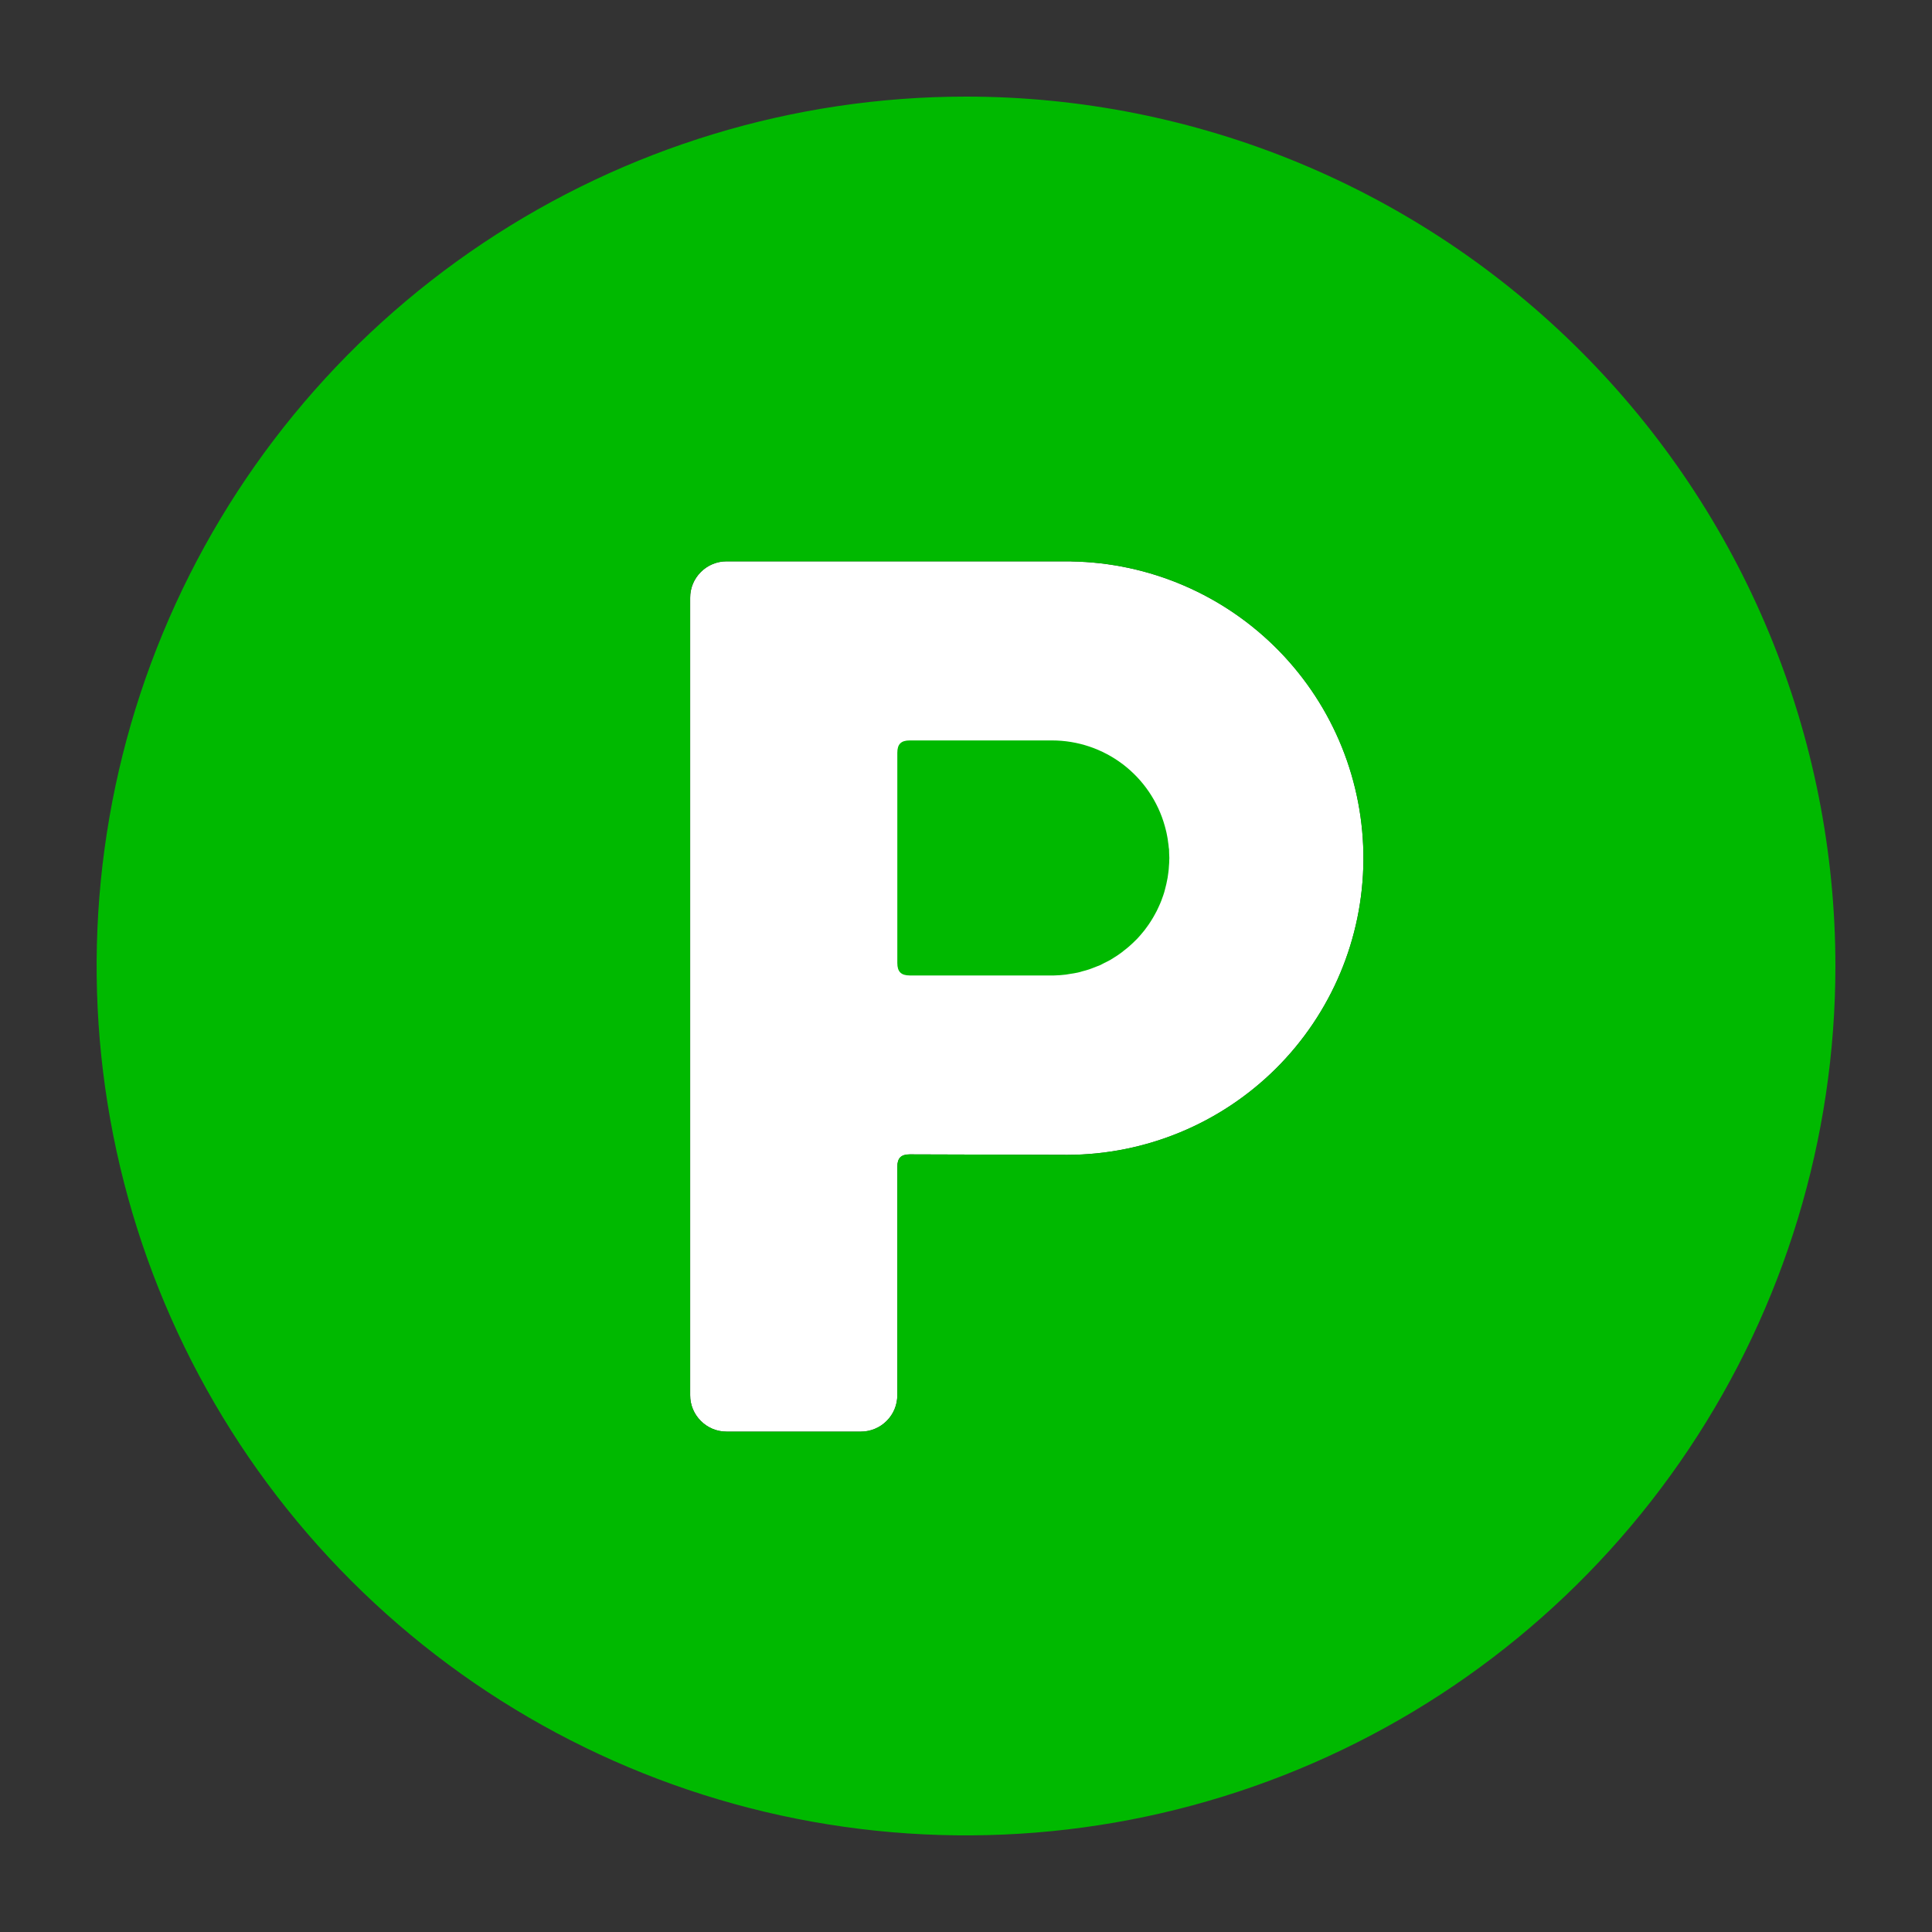 <svg width="20" height="20" viewBox="0 0 20 20" fill="none" xmlns="http://www.w3.org/2000/svg">
<rect x="0" y="0" width="20" height="20" fill="#333333" stroke="none"/>
<path d="M11.05 11.955L9.418 11.95C9.328 11.95 9.289 11.989 9.289 12.079V14.443C9.289 14.492 9.28 14.541 9.261 14.587C9.242 14.633 9.214 14.674 9.179 14.709C9.144 14.744 9.103 14.772 9.057 14.791C9.011 14.81 8.962 14.82 8.913 14.82H7.521C7.421 14.82 7.325 14.78 7.255 14.709C7.184 14.638 7.144 14.543 7.145 14.443V6.189C7.144 6.089 7.184 5.993 7.255 5.922C7.325 5.851 7.421 5.811 7.521 5.811H11.092V5.812C11.902 5.825 12.674 6.158 13.24 6.737C13.806 7.316 14.12 8.095 14.114 8.905C14.109 9.715 13.783 10.49 13.209 11.061C12.635 11.632 11.859 11.954 11.049 11.955H11.05Z" fill="white"/>
<path d="M12.102 8.794C12.102 8.788 12.1 8.782 12.099 8.775C12.098 8.755 12.095 8.736 12.092 8.717C12.09 8.697 12.087 8.677 12.083 8.658C12.079 8.633 12.073 8.609 12.067 8.585C12.064 8.574 12.061 8.562 12.058 8.551C11.987 8.296 11.834 8.072 11.624 7.912C11.413 7.752 11.156 7.665 10.891 7.665H9.417C9.328 7.665 9.289 7.703 9.289 7.793V9.969C9.289 10.059 9.328 10.098 9.418 10.098H10.891V10.098C10.898 10.098 10.904 10.098 10.91 10.098C10.952 10.097 10.994 10.094 11.035 10.089C11.049 10.087 11.062 10.084 11.076 10.082C11.103 10.078 11.13 10.074 11.157 10.068C11.173 10.065 11.188 10.06 11.204 10.055C11.227 10.049 11.251 10.043 11.274 10.035C11.29 10.03 11.306 10.023 11.322 10.017C11.344 10.009 11.365 10.001 11.386 9.992C11.402 9.985 11.417 9.976 11.433 9.968C11.453 9.958 11.473 9.949 11.492 9.938C11.507 9.929 11.522 9.919 11.537 9.91C11.556 9.898 11.574 9.887 11.591 9.874C11.606 9.864 11.62 9.853 11.634 9.841C11.651 9.828 11.668 9.815 11.684 9.801C11.698 9.789 11.711 9.777 11.725 9.764C11.74 9.75 11.755 9.735 11.77 9.72C11.783 9.707 11.794 9.693 11.807 9.679C11.82 9.663 11.834 9.647 11.847 9.631C11.858 9.616 11.869 9.601 11.88 9.586C11.892 9.569 11.904 9.552 11.915 9.534C11.925 9.519 11.934 9.502 11.944 9.486C11.954 9.468 11.964 9.45 11.974 9.431C11.982 9.414 11.99 9.397 11.998 9.38C12.007 9.361 12.015 9.341 12.023 9.321C12.029 9.304 12.036 9.286 12.042 9.268C12.049 9.248 12.055 9.228 12.06 9.207C12.065 9.188 12.07 9.17 12.074 9.151C12.079 9.13 12.083 9.109 12.087 9.087C12.09 9.068 12.093 9.049 12.095 9.03C12.098 9.008 12.1 8.986 12.101 8.963C12.103 8.944 12.104 8.924 12.104 8.905C12.104 8.897 12.105 8.89 12.105 8.882C12.105 8.866 12.104 8.852 12.103 8.836C12.102 8.822 12.103 8.808 12.102 8.794Z" fill="#00B900"/>
<path d="M10 1C8.22 1 6.48 1.528 5 2.517C3.52 3.506 2.366 4.911 1.685 6.556C1.004 8.2 0.826 10.01 1.173 11.756C1.52 13.502 2.377 15.105 3.636 16.364C4.895 17.623 6.498 18.48 8.244 18.827C9.99 19.174 11.8 18.996 13.444 18.315C15.089 17.634 16.494 16.48 17.483 15C18.472 13.52 19 11.78 19 10C19 8.818 18.767 7.648 18.315 6.556C17.863 5.464 17.2 4.472 16.364 3.636C15.528 2.8 14.536 2.137 13.444 1.685C12.352 1.233 11.182 1 10 1ZM11.049 11.955L9.417 11.95C9.327 11.95 9.289 11.988 9.289 12.079V14.442C9.289 14.492 9.279 14.541 9.26 14.587C9.241 14.632 9.214 14.674 9.179 14.709C9.144 14.744 9.102 14.772 9.056 14.791C9.011 14.81 8.962 14.82 8.912 14.82H7.52C7.42 14.82 7.325 14.78 7.254 14.709C7.183 14.638 7.144 14.542 7.144 14.442V6.188C7.144 6.088 7.183 5.992 7.254 5.922C7.325 5.851 7.42 5.811 7.52 5.811H11.091V5.812C11.901 5.825 12.673 6.157 13.239 6.737C13.805 7.316 14.119 8.095 14.114 8.905C14.108 9.715 13.783 10.49 13.209 11.061C12.634 11.632 11.858 11.953 11.048 11.955H11.049Z" fill="#00B900"/>
</svg>
